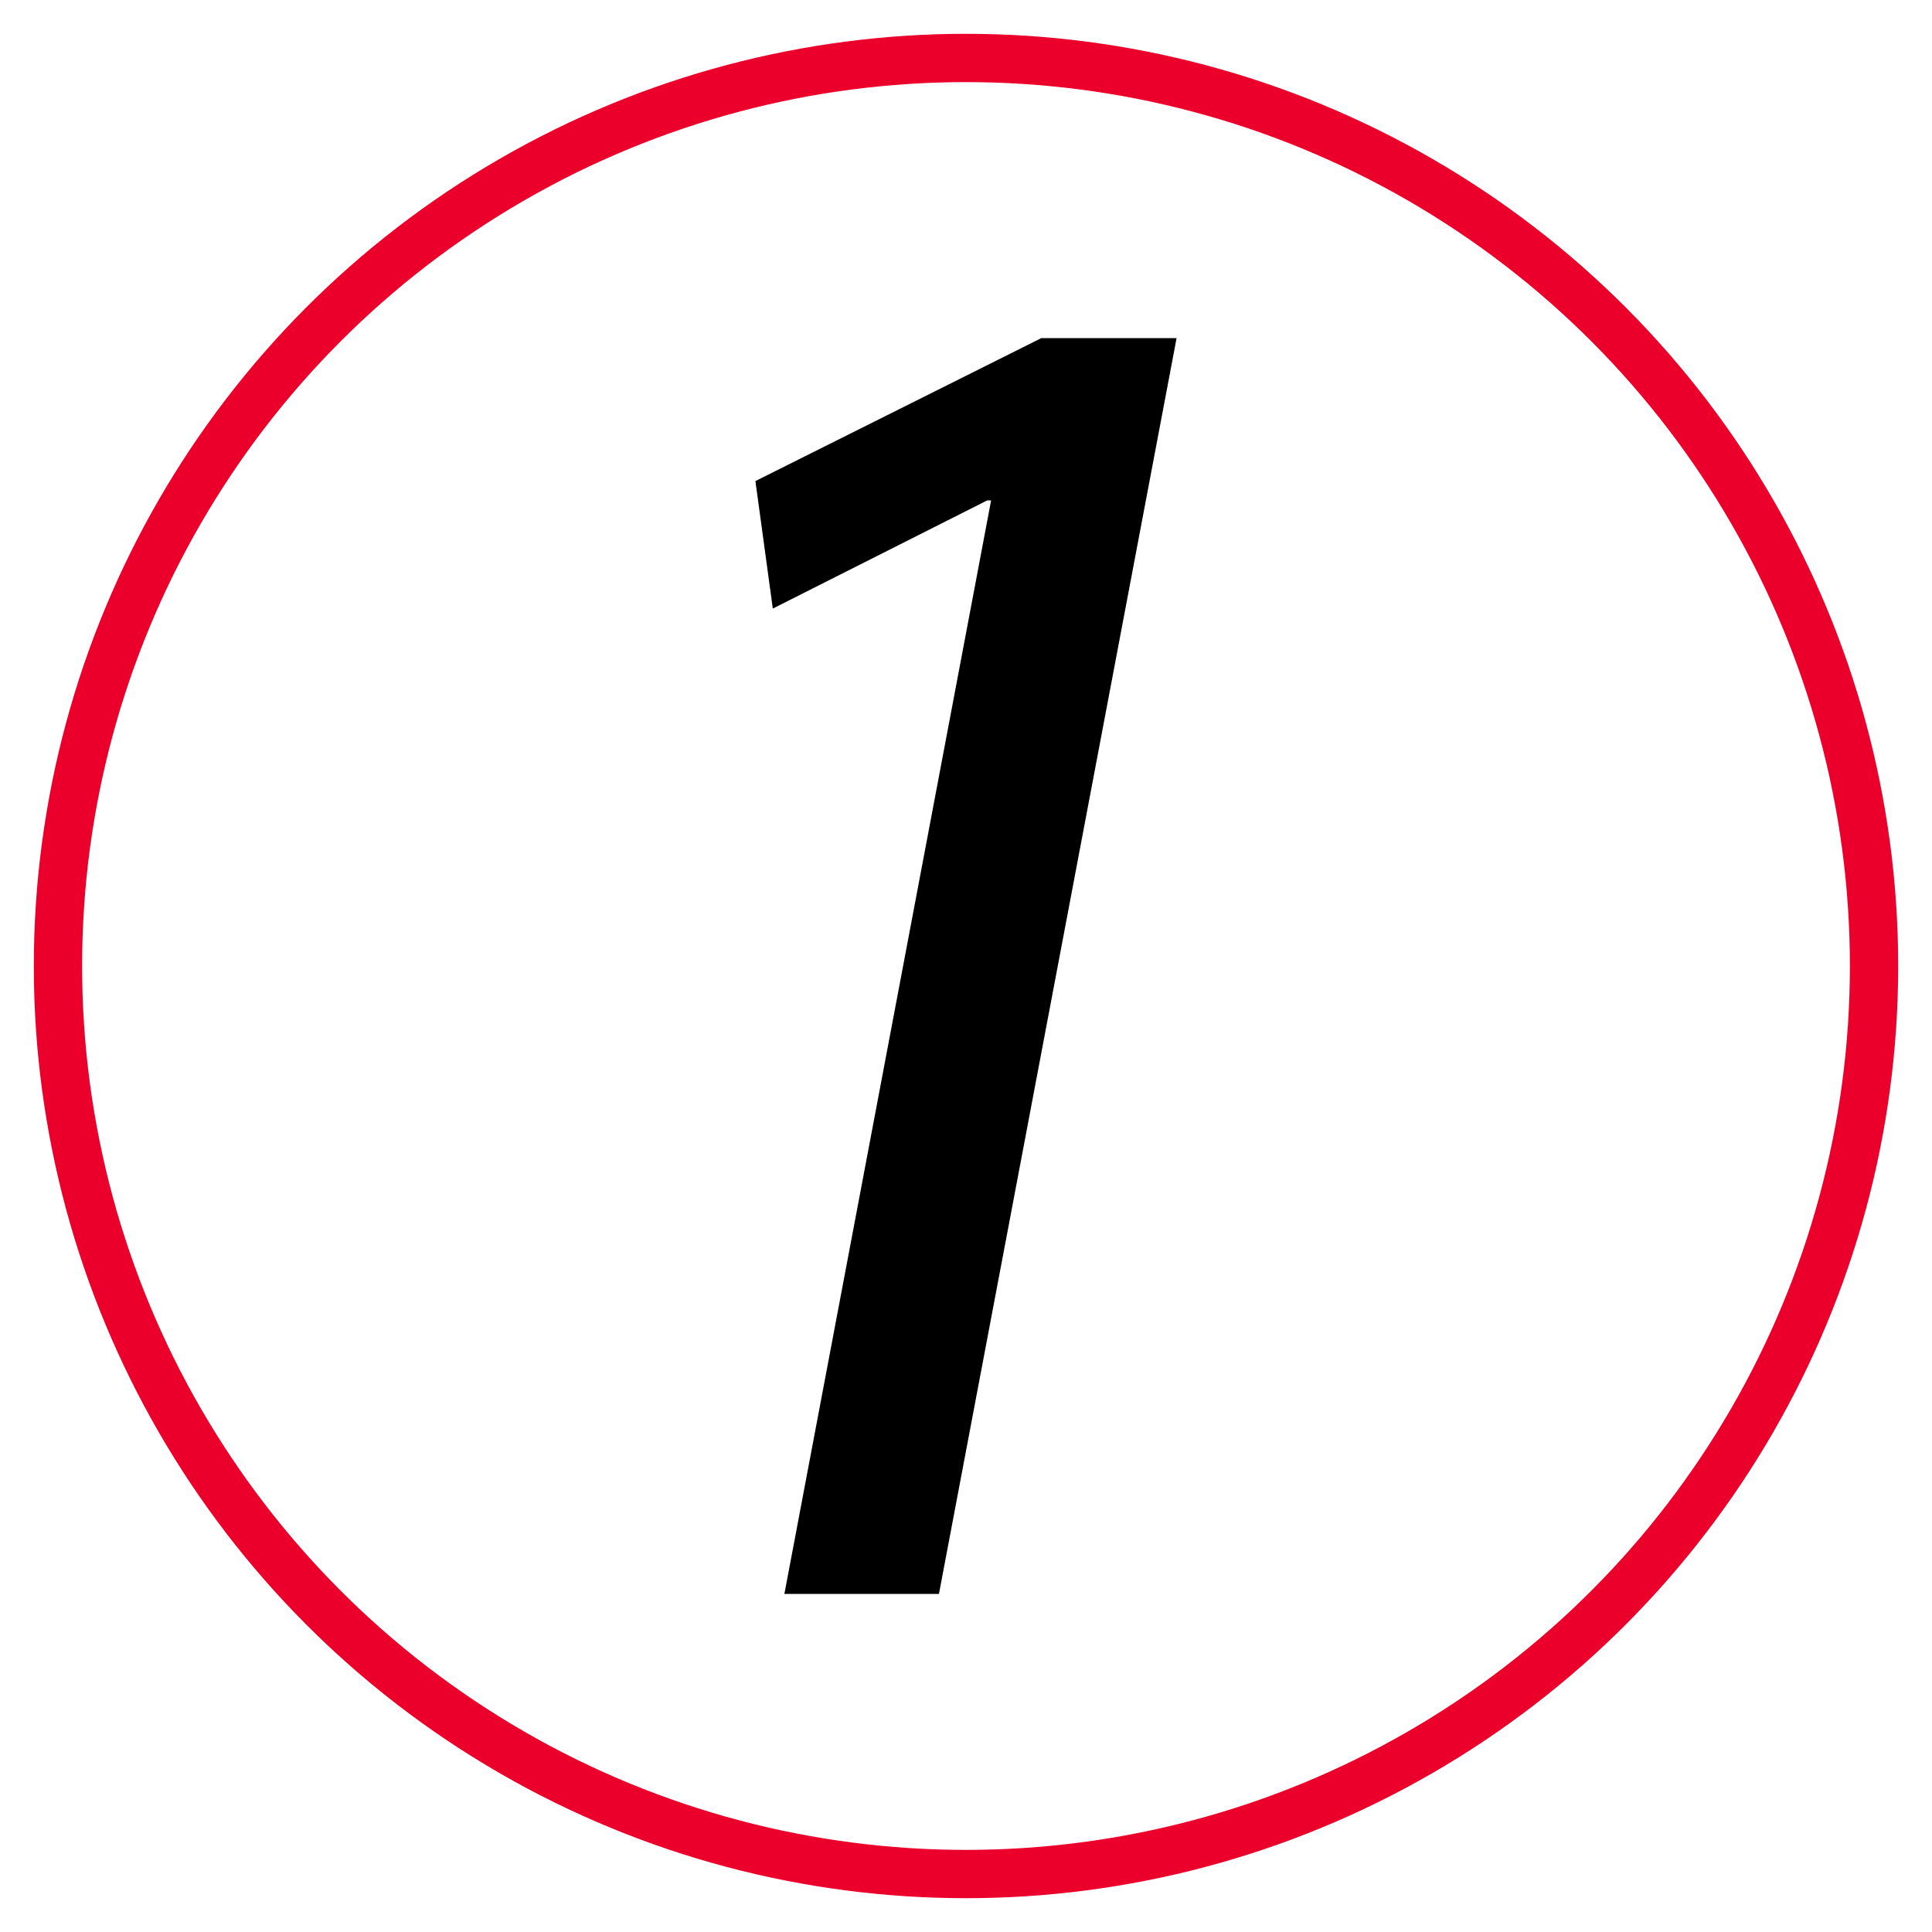<?xml version="1.0" encoding="UTF-8"?><svg id="Ebene_1" xmlns="http://www.w3.org/2000/svg" viewBox="0 0 400 400"><defs><style>.cls-1{fill:none;stroke:#ea002a;stroke-miterlimit:10;stroke-width:10px;}</style></defs><circle class="cls-1" cx="200" cy="200" r="188"/><path d="m205.2,103.6h-.8l-44.4,22.4-3.6-26.4,59.2-29.6h28l-49.2,260h-32l42.8-226.4Z"/></svg>
